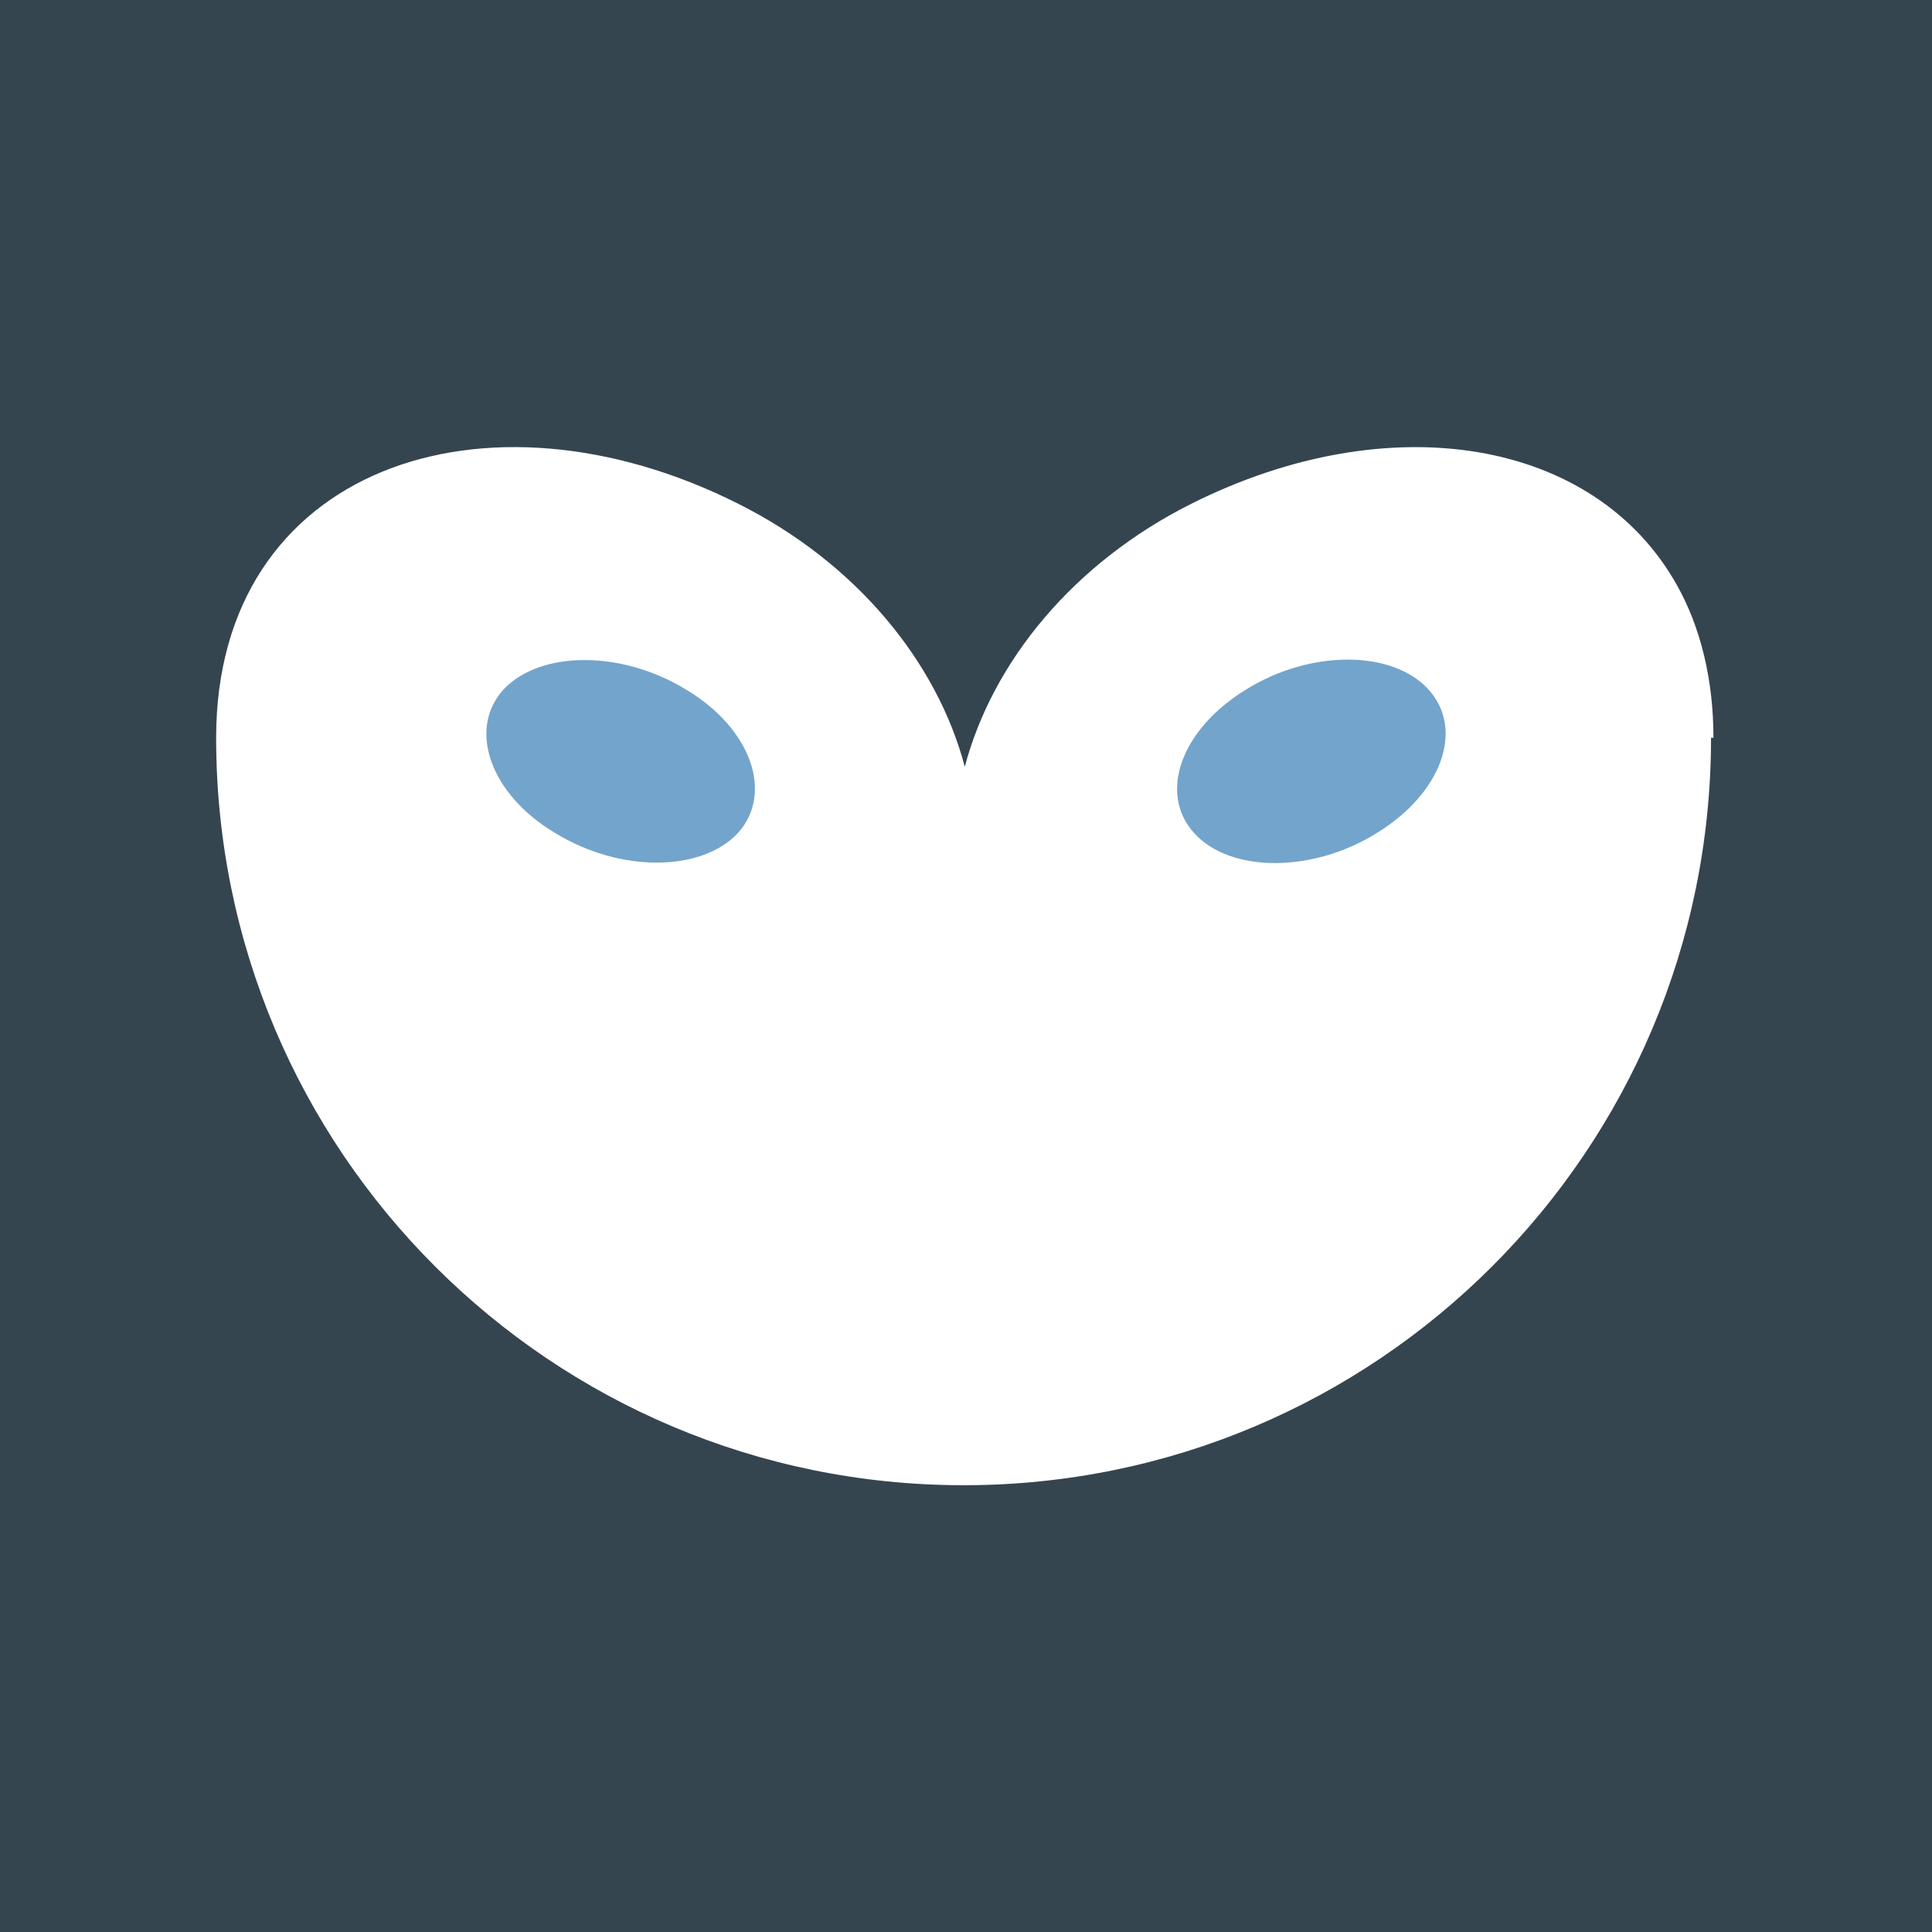 <?xml version="1.0" encoding="UTF-8"?>
<svg data-bbox="0 0 16 16" viewBox="0 0 16 16" xmlns="http://www.w3.org/2000/svg" data-type="color">
    <g>
        <path fill="#35454f" d="M16 0v16H0V0z" data-color="1"/>
        <path d="M14.19 6.11c0-.49-.11-.92-.3-1.26-.68-1.22-2.38-1.5-4.02-.68-.98.49-1.65 1.31-1.88 2.18-.23-.87-.9-1.69-1.88-2.18-2.09-1.05-4.32-.3-4.32 1.94 0 3.42 2.77 6.19 6.19 6.19s6.19-2.77 6.19-6.19Z" fill="#ffffff" data-color="2"/>
        <path d="M4.6 6.9c.54.33 1.21.32 1.51 0 .3-.33.11-.87-.43-1.19-.54-.33-1.21-.32-1.51 0-.3.33-.11.87.43 1.19" fill="#73a4cb" data-color="3"/>
        <path d="M11.4 6.9c.54-.33.73-.86.43-1.19s-.98-.33-1.51 0c-.54.33-.73.86-.43 1.19s.98.33 1.51 0" fill="#73a4cb" data-color="3"/>
    </g>
</svg>
